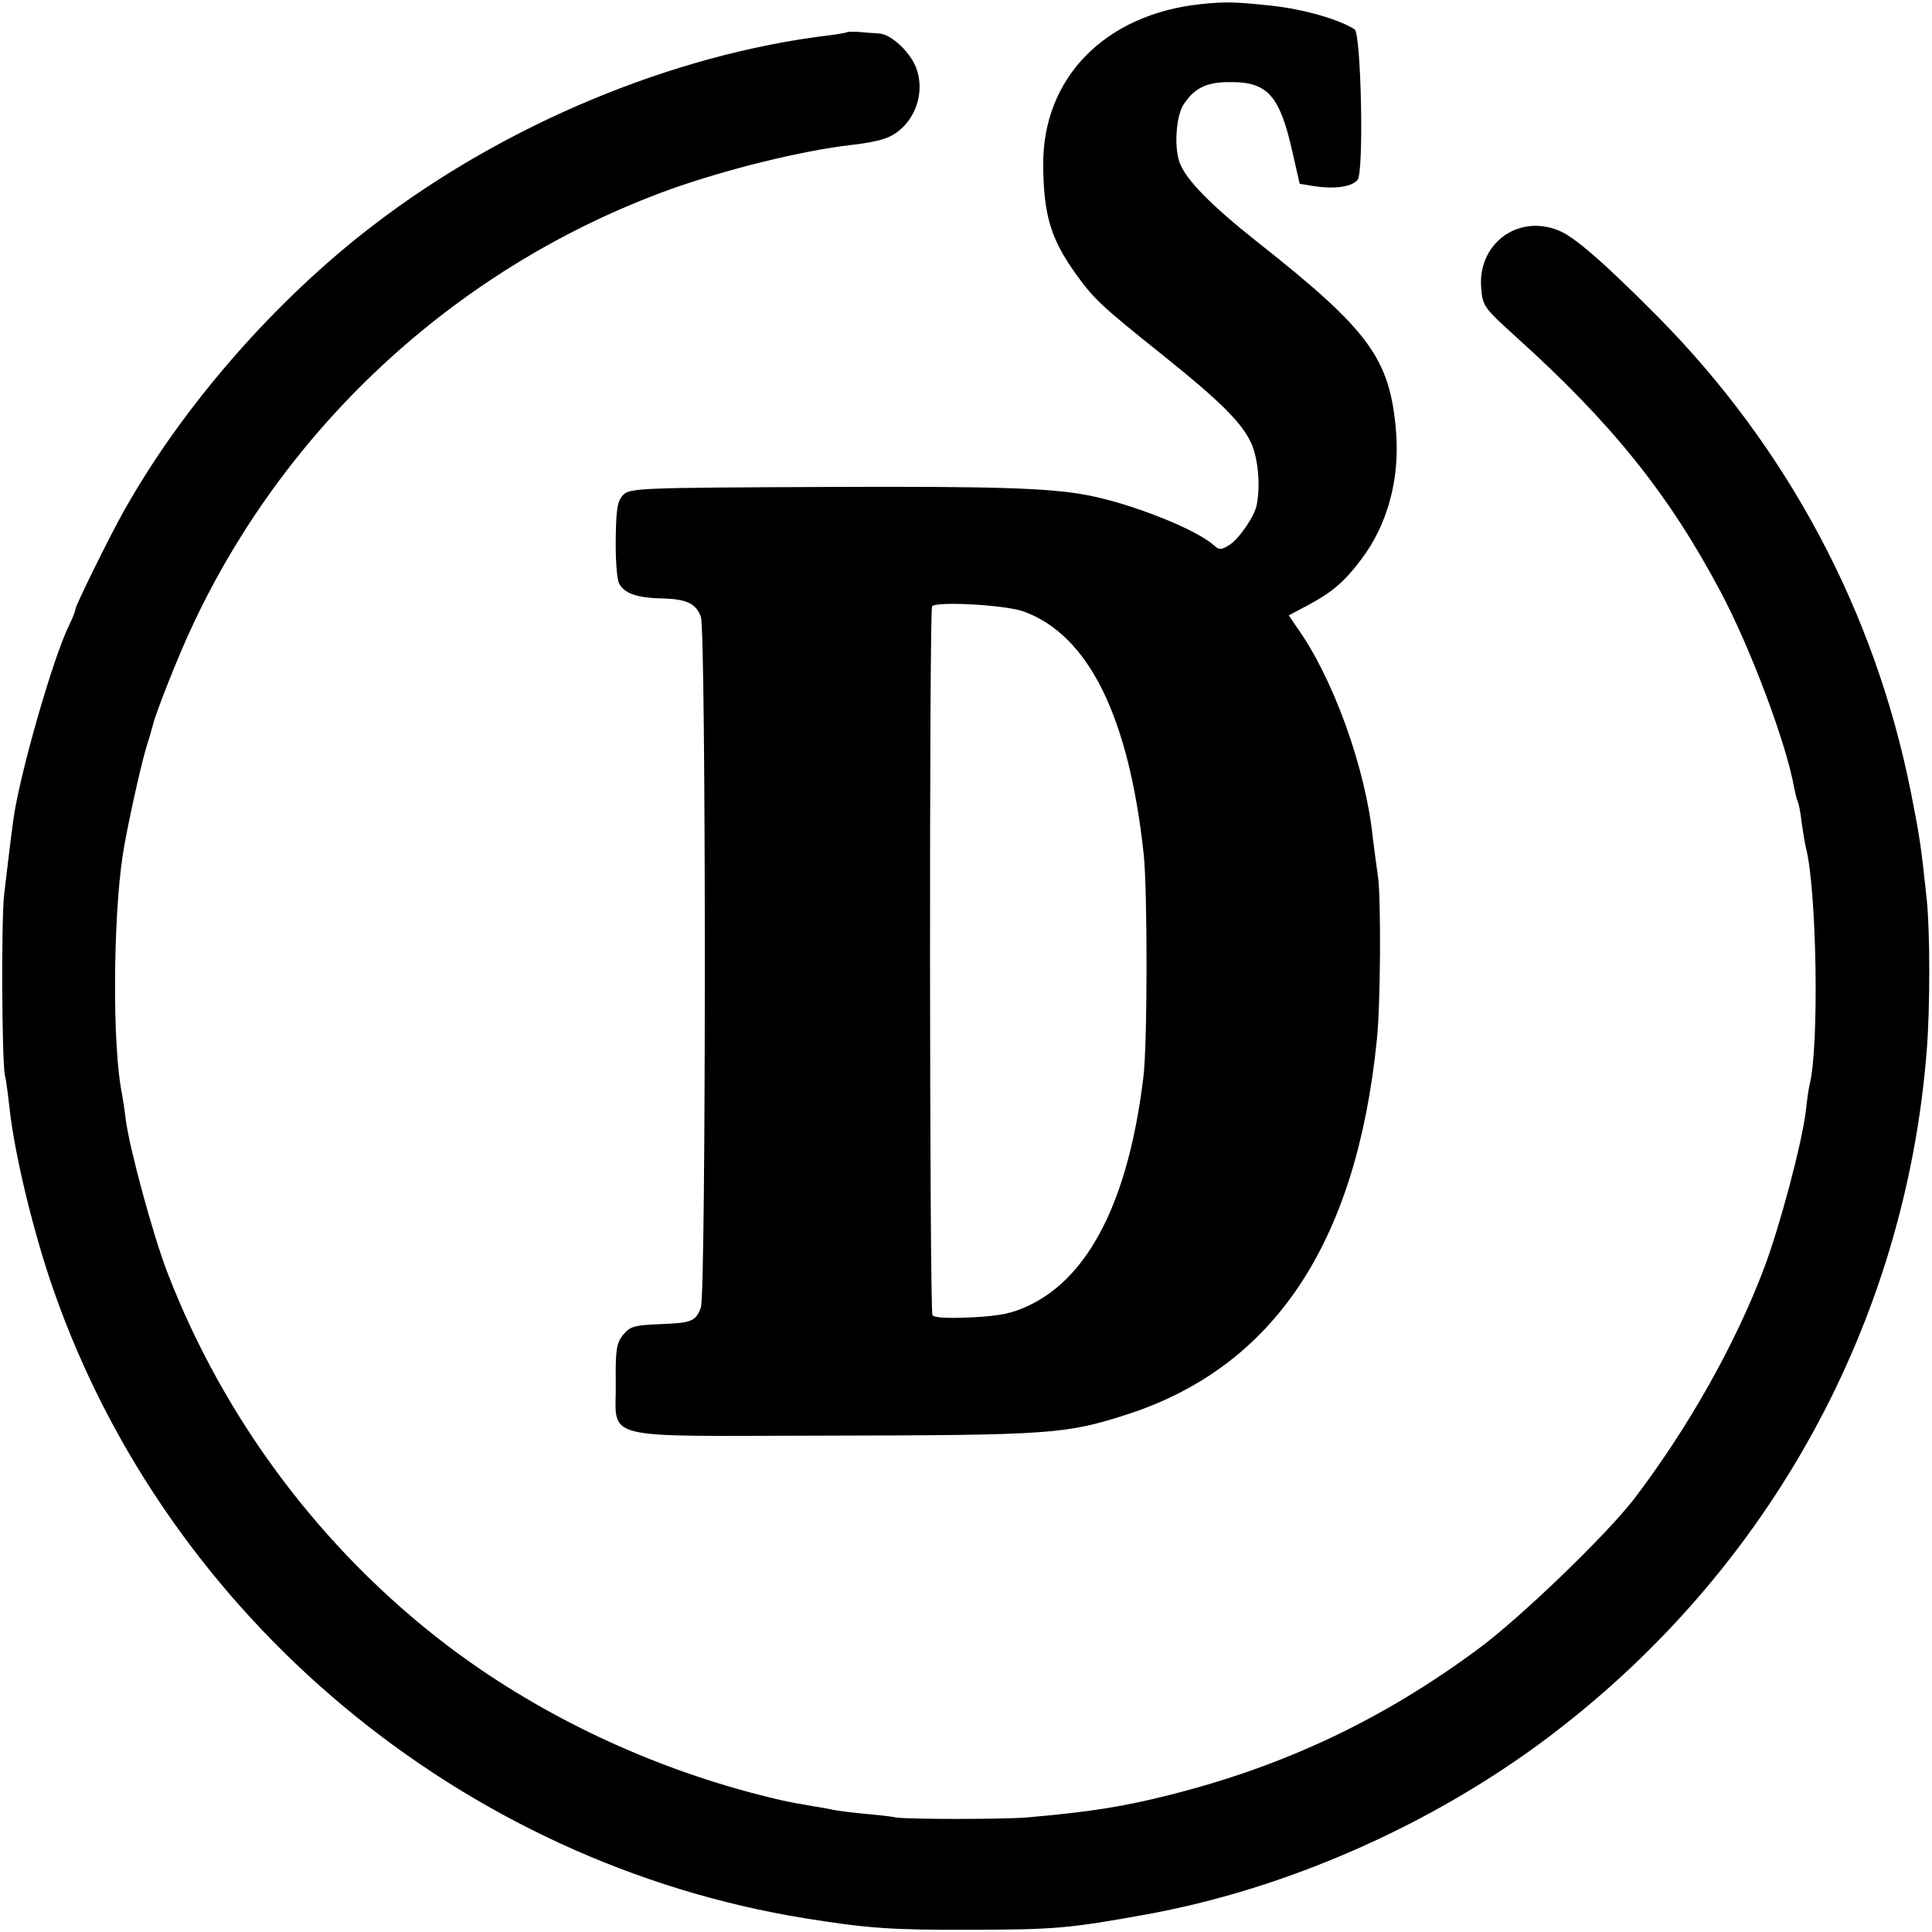 <?xml version="1.0" standalone="no"?>
<!DOCTYPE svg PUBLIC "-//W3C//DTD SVG 20010904//EN"
 "http://www.w3.org/TR/2001/REC-SVG-20010904/DTD/svg10.dtd">
<svg version="1.0" xmlns="http://www.w3.org/2000/svg"
 width="513pt" height="513pt" viewBox="0 0 513 513"
 preserveAspectRatio="xMidYMid meet">
<g transform="translate(0,513) scale(0.1,-0.1)"
fill="#000000" stroke="none">
<path d="M3188 5119 c-254 -27 -420 -196 -418 -428 1 -131 20 -195 85 -286 48
-68 72 -90 235 -220 152 -122 208 -178 233 -233 18 -42 24 -112 14 -162 -5
-30 -46 -89 -71 -106 -24 -15 -28 -15 -44 -1 -47 42 -218 110 -334 132 -98 19
-241 24 -695 22 -492 -2 -520 -3 -538 -21 -15 -15 -19 -35 -20 -115 -1 -53 3
-106 8 -118 12 -28 48 -41 116 -42 64 -2 89 -13 102 -49 14 -37 14 -1797 0
-1834 -14 -37 -25 -41 -110 -44 -68 -3 -78 -6 -97 -29 -17 -22 -20 -39 -19
-126 2 -156 -55 -142 551 -141 609 1 644 4 809 57 389 127 607 456 661 995 10
95 11 377 3 432 -4 26 -10 73 -14 105 -19 184 -106 425 -202 558 l-21 31 51
27 c63 34 95 60 141 121 70 92 103 213 93 339 -16 195 -70 269 -369 505 -125
99 -190 166 -206 211 -15 42 -9 124 11 154 29 44 62 60 127 59 96 0 128 -37
161 -182 l20 -88 37 -6 c56 -9 103 -2 117 17 17 23 9 388 -8 399 -42 27 -137
54 -222 63 -94 10 -120 11 -187 4z m-469 -1613 c172 -63 279 -280 318 -646 10
-95 10 -504 -1 -590 -39 -323 -142 -529 -303 -606 -47 -22 -76 -28 -154 -32
-63 -3 -99 -1 -103 6 -8 13 -9 1869 -1 1882 9 14 196 4 244 -14z"/>
<path d="M2248 5044 c-2 -1 -23 -5 -48 -8 -413 -50 -860 -236 -1210 -505 -261
-200 -505 -480 -660 -756 -37 -65 -130 -254 -130 -263 0 -5 -7 -23 -16 -41
-43 -86 -134 -404 -149 -521 -8 -58 -16 -129 -24 -195 -8 -70 -6 -442 2 -480
3 -11 8 -49 12 -85 13 -123 64 -334 117 -485 303 -870 1084 -1522 1998 -1669
162 -26 228 -31 435 -30 225 0 266 4 465 40 374 67 763 238 1075 474 583 441
944 1098 1001 1820 9 113 9 315 0 402 -15 143 -19 168 -42 284 -95 478 -327
915 -673 1264 -141 142 -223 214 -265 229 -108 42 -213 -38 -203 -154 4 -48 7
-52 93 -130 254 -229 405 -417 542 -675 80 -150 176 -406 196 -522 3 -15 7
-31 9 -35 3 -5 8 -30 11 -58 4 -27 9 -57 11 -65 29 -109 36 -529 10 -630 -2
-8 -7 -40 -10 -70 -10 -84 -68 -303 -110 -415 -75 -200 -201 -425 -346 -615
-73 -95 -300 -314 -412 -397 -252 -187 -513 -311 -817 -388 -126 -32 -213 -46
-385 -61 -63 -5 -312 -5 -345 0 -14 3 -52 7 -85 10 -33 3 -70 8 -81 10 -12 3
-37 7 -55 10 -72 12 -97 18 -169 37 -293 79 -571 214 -804 391 -332 253 -593
601 -743 993 -37 97 -98 321 -109 401 -3 27 -8 58 -10 69 -26 124 -24 465 2
635 11 71 44 220 60 277 10 32 19 63 20 68 7 31 71 193 109 272 252 533 709
949 1264 1150 148 53 350 103 481 118 30 3 69 10 86 16 72 22 114 110 88 185
-14 43 -67 93 -99 95 -11 1 -35 2 -52 4 -18 1 -34 1 -35 -1z"/>
</g>
</svg>
